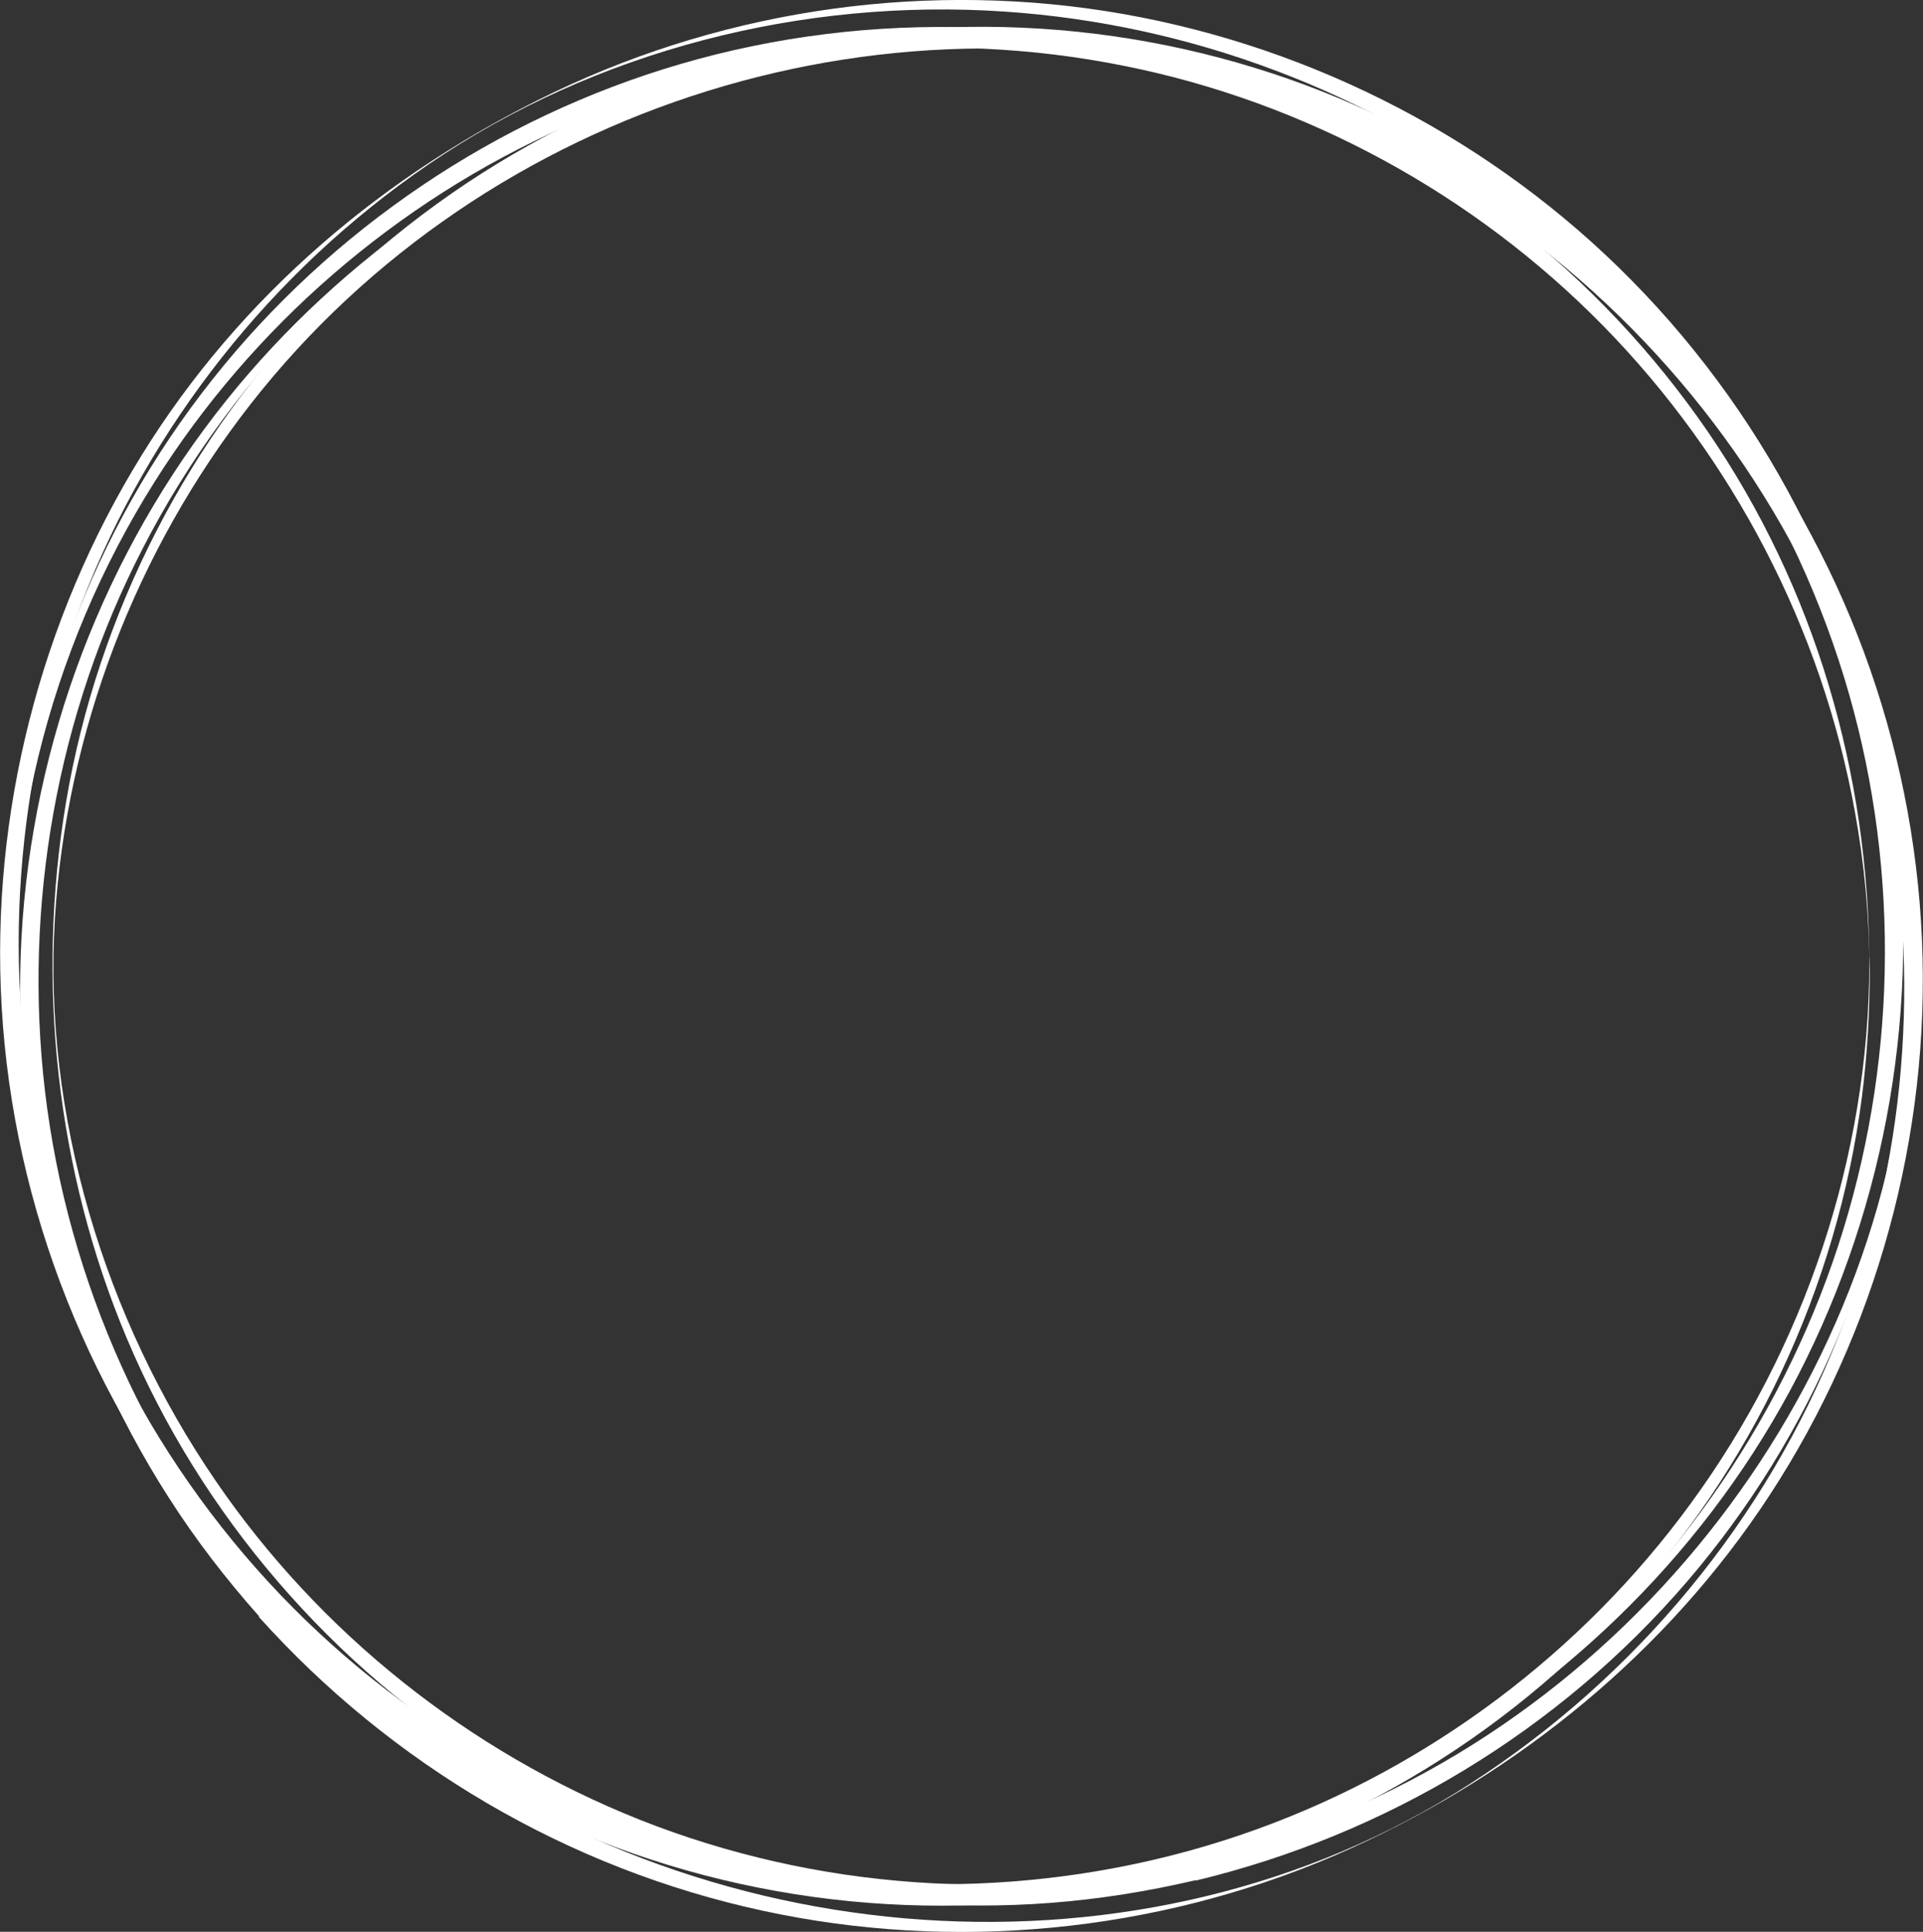 <?xml version="1.0" encoding="utf-8" standalone="no"?><svg xmlns="http://www.w3.org/2000/svg" xmlns:xlink="http://www.w3.org/1999/xlink" enable-background="new 0 0 465.9 467.9" fill="#000000" version="1.1" viewBox="0 0 465.9 467.9" x="0px" xml:space="preserve" y="0px">
<rect x="0" y="0" width="465.9" height="467.9" fill="#333333" stroke="none"/>
<g id="Layer_1">
	<g id="change1_1"><path d="M452.9,233.3c-0.1,46.8-15.7,93.2-43.3,130.9c-26.3,36-63.3,63.8-105.2,78.9   c-43.5,15.7-91.7,17.5-136.2,5.3c-43.1-11.9-82.2-36.8-111.3-70.8c-29.4-34.4-48-77.4-52.7-122.4c-5-48.1,7.5-97.6,33.2-138.4   c23.7-37.7,58.6-67.9,99.3-86c42.4-18.8,90.4-24,135.9-14.8c43.8,8.8,84.5,31,115.8,62.9c31.5,32.1,53,73.4,61,117.7   c2.3,12.6,3.5,25.4,3.5,38.2C452.9,238.2,453,234.9,452.9,233.3c-0.1-45.9-13.1-90.7-39.1-128.7c-26.2-38.2-64.1-68-107.5-84.1   c-45-16.7-95.2-18.5-141.4-5C120.3,28.5,80.3,55.5,51.4,92c-29,36.6-45.9,81.8-48.2,128.4c-2.2,44.7,7.1,89.1,29.5,128   c22.9,39.9,58.1,72.4,99.8,92c43.6,20.5,93.6,26.3,140.8,16.6c45.5-9.3,87.5-33,119.2-67c31.9-34.1,52.6-78,58.6-124.3   c1.3-10.3,1.9-20.6,1.9-31C453,233.1,452.9,229.8,452.9,233.3z" fill="#ffffff"/></g>
</g>
<g id="Layer_2">
	<g id="change1_2"><path d="M289.7,450.5c-44.7,10.4-91.9,7.2-134.6-9.7c-41.5-16.5-77.7-45.3-102.9-82.2   c-26.9-39.3-41.8-88.4-38.9-136.2c2.8-45.1,19.6-88.9,47.4-124.5c57.1-73,156.4-103.9,244.8-76c42.1,13.3,79.9,39,107.6,73.4   c29.5,36.5,46.9,82.1,49.5,128.9c5.2,92.8-55,181.7-140.3,216C311.7,444.4,300.8,447.8,289.7,450.5c-0.4,0.1,0.3,4.9,0,5   c46.2-11.1,88.1-36.4,119.1-72.5c30.3-35.3,49.1-79.9,53.3-126.2c4-44.2-3.9-89.2-24.3-128.7c-21.4-41.5-55.9-75.6-97.5-96.9   C298.5,9.7,250.3,1.9,203.8,9.1c-47.2,7.3-91.5,29.7-125.3,63.6C45.8,105.6,23.7,148.5,16,194.3c-7.3,43.4-2.4,89.2,14.7,129.8   c18.1,43,49.8,79.7,89.6,104.2c40,24.5,87.4,36.2,134.2,32.6c11.9-0.9,23.6-2.8,35.2-5.5C290.1,455.4,289.4,450.6,289.7,450.5z" fill="#ffffff"/></g>
	<g>
		<g id="change1_3"><path d="M339.7,430c-41.9,22.5-90.8,31-137.8,24.5c-44.8-6.2-87.5-25.7-121.2-55.9c-35-31.2-59.9-73.4-70.4-119.1    c-10.2-44.2-6.8-91.2,9.5-133.5c16.5-42.8,46-80.2,83.9-106.1c40.5-27.7,90.8-40.4,139.6-37.1c45.1,3,88.9,19.5,124.7,47.1    c37.3,28.8,65,69.2,78.8,114.2c13.3,43.4,13.1,90.4-0.2,133.7c-13.4,43.6-40,82.8-75.7,111.2c-10.1,8.1-21,15.4-32.4,21.6    C335.4,432.3,338.3,430.8,339.7,430c40.9-22.2,74.6-55.5,96-97c21.5-41.8,29.8-90,23.2-136.6c-6.8-48.3-29.4-93.9-63.7-128.6    c-33.1-33.6-76.6-56.2-123-64.4C225.6-4.8,177,1.9,134.3,22.3c-40.9,19.6-76.1,49.3-100,88C9.7,150.1-2.3,197.2,0.4,243.8    c2.8,48.8,21.7,96.2,53.1,133.7c30.3,36.1,71.7,62.2,117.3,74.1c45.8,12,95,9.3,139.2-7.7c9.8-3.8,19.3-8.3,28.6-13.3    C339.9,430,342.9,428.3,339.7,430z" fill="#ffffff"/></g>
		<g id="change1_4"><path d="M67.1,389.1c-30.9-34.9-50.7-78.5-56.2-124.8c-5.3-45,2.9-91.2,23.7-131.5c22.1-43,58.8-80,102.8-100.4    c41.6-19.3,88.8-25.4,134-17.8c92.7,15.7,168.2,89.4,185.9,181.8c8.4,44,3.7,90.2-13.6,131.5c-18.3,43.9-50.6,81.4-91.1,106.4    c-80.3,49.4-188.7,38.5-260.5-21C83.2,405.8,74.9,397.7,67.1,389.1c-0.3-0.3-4.2,2.7-4.5,2.4c32.2,35.9,75,61.1,122.2,71.3    c46.1,10,95,5.3,138.4-13.3c41.3-17.8,77.7-46.5,103.1-83.7c26.7-39.1,40.6-86.4,39.5-133.7c-1.1-47.7-17.3-94.5-46.2-132.5    c-29.3-38.6-70.6-67.4-117.2-81.2C257.4,5,208.3,5.9,163.8,21.1C121.5,35.6,82.9,62,54.9,96.9C25.3,133.8,7.8,179.8,5.2,227.1    c-2.6,47.6,9.9,95.4,35.6,135.5c6.5,10.2,13.9,19.8,21.9,28.8C63,391.8,66.9,388.8,67.1,389.1z" fill="#ffffff"/></g>
	</g>
</g>
</svg>